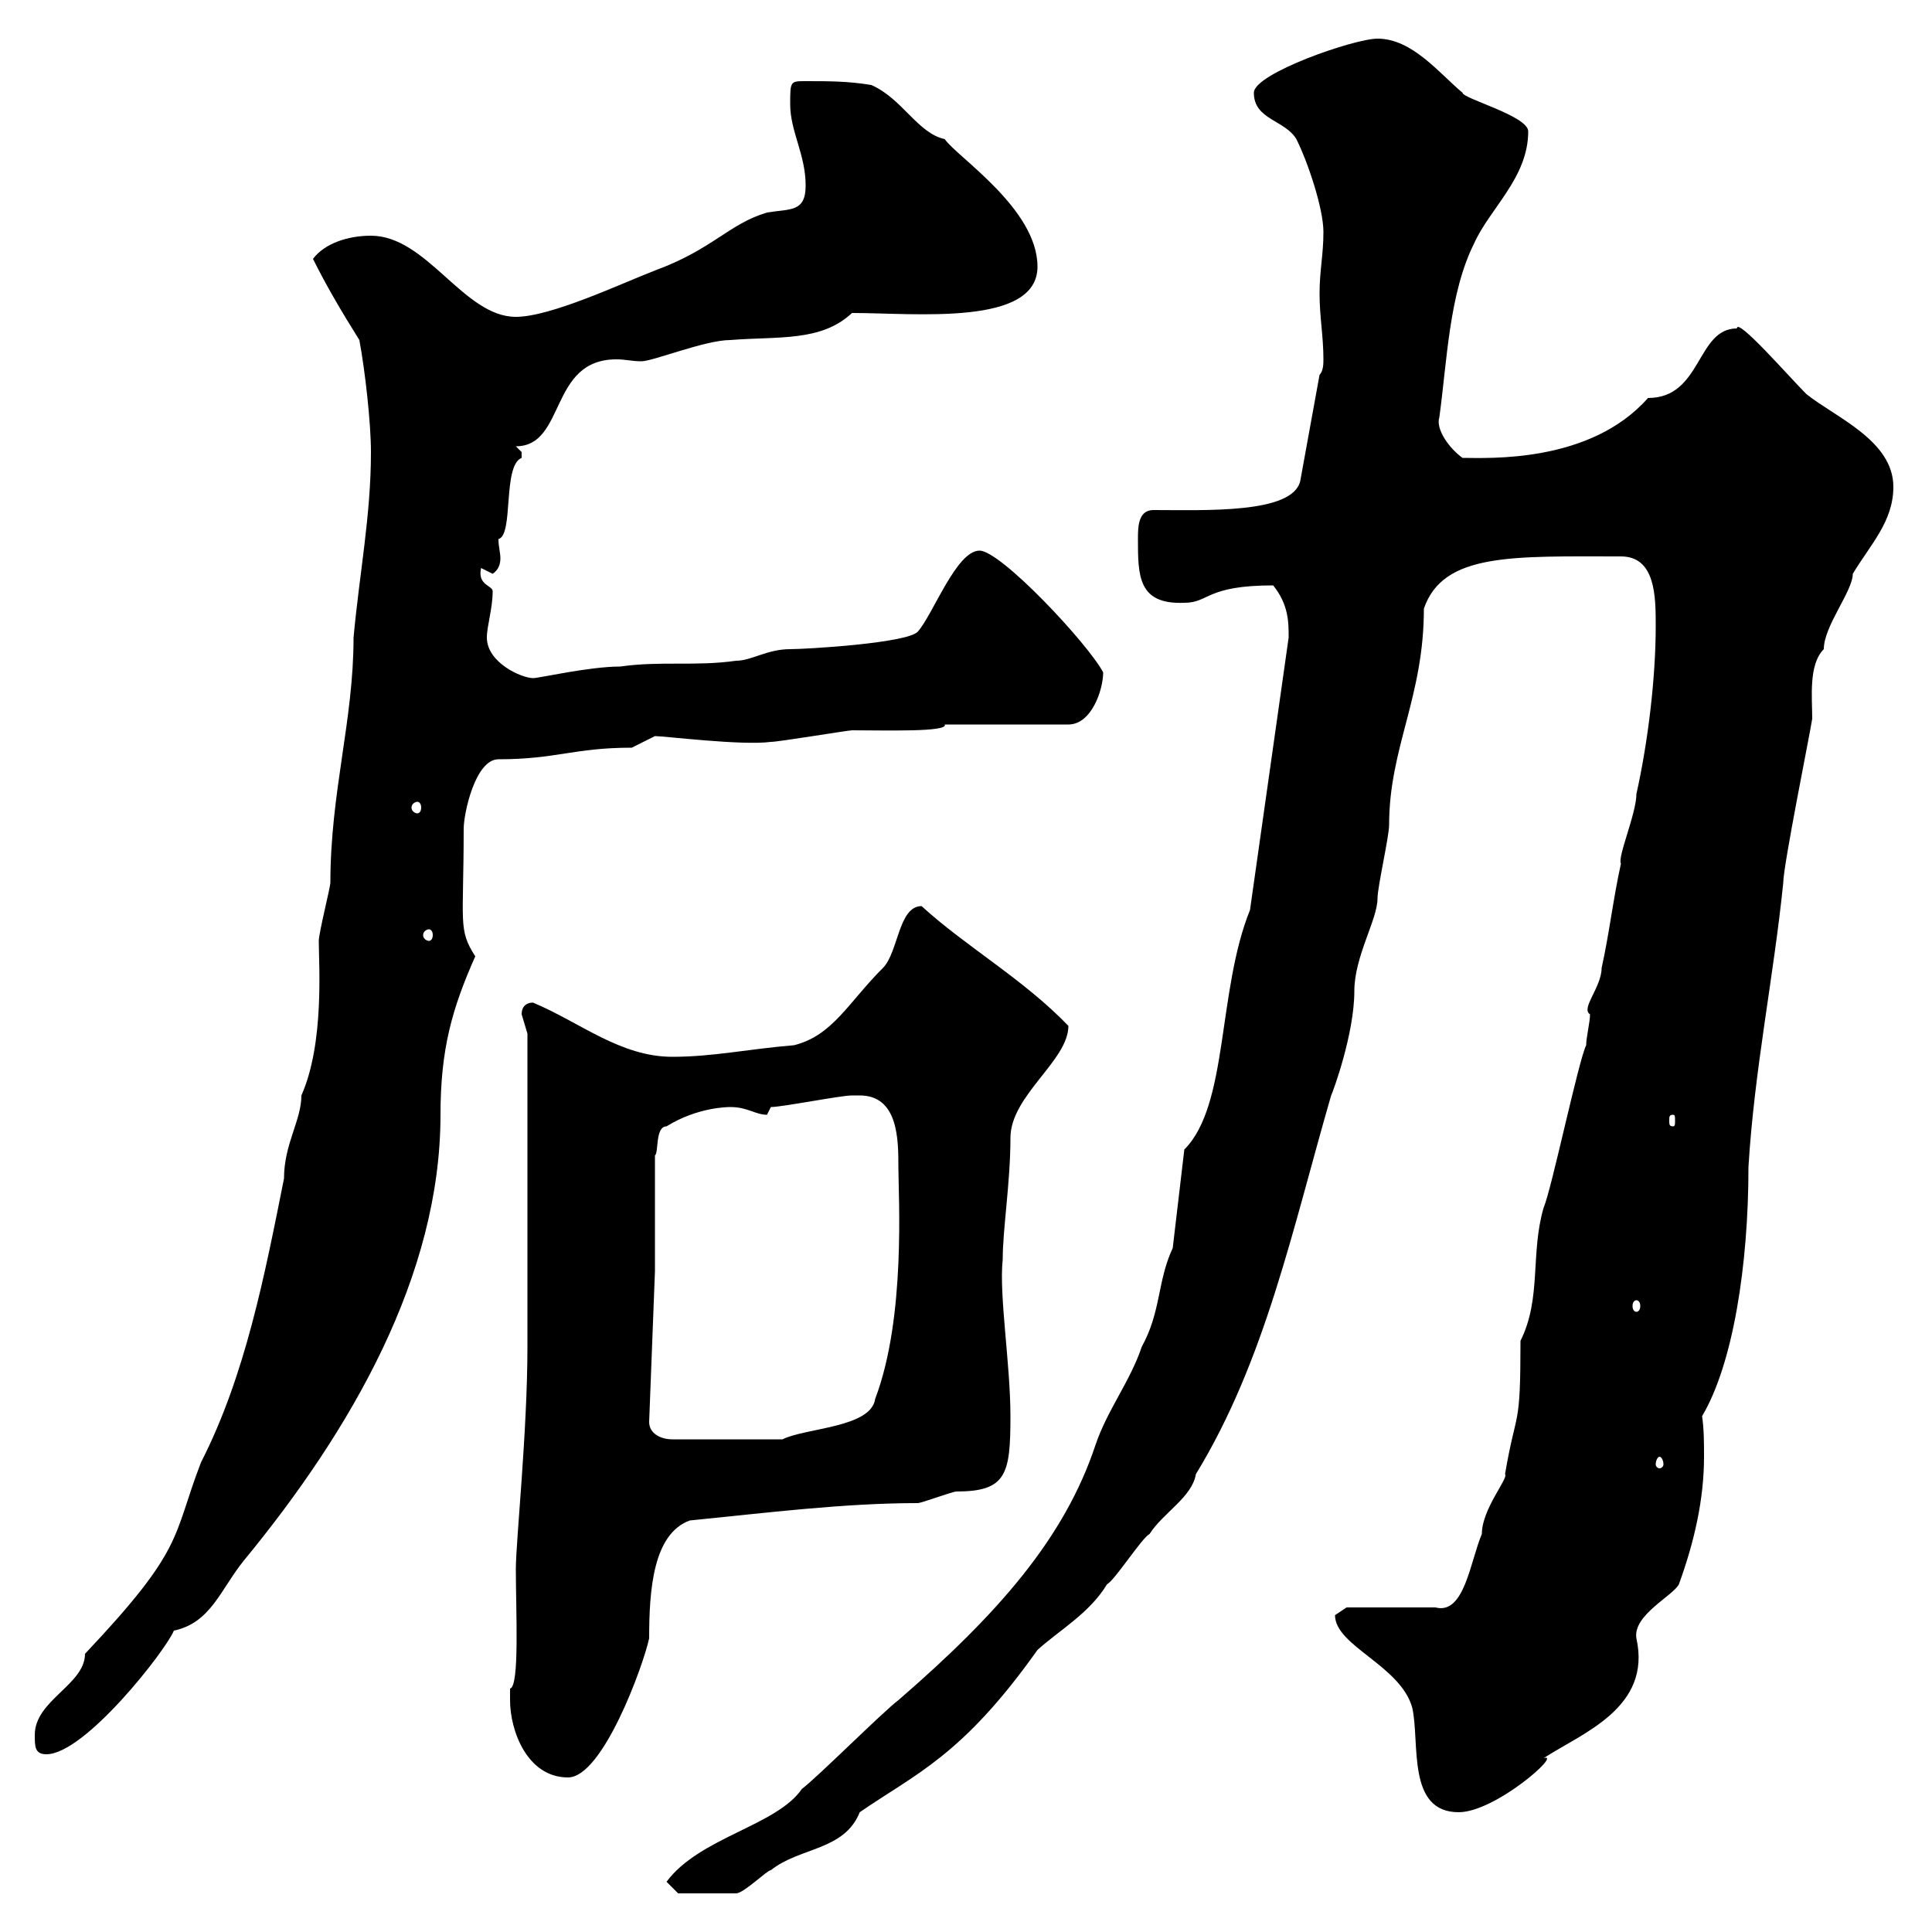 <svg xmlns="http://www.w3.org/2000/svg" xmlns:xlink="http://www.w3.org/1999/xlink" width="300" height="300"><path d="M103.50 292.20L105.30 294C106.80 294 113.40 294 114.30 294C115.50 294 119.10 290.40 119.70 290.40C124.20 286.80 131.10 287.40 133.50 281.40C142.20 275.40 149.40 272.70 161.10 256.20C164.40 253.20 169.20 250.50 171.90 246C173.10 245.40 177.30 238.80 178.50 238.20C180.60 234.90 185.10 232.50 185.70 228.90C196.50 211.20 200.70 190.80 206.70 170.10C207 169.50 210.30 160.50 210.30 153.90C210.30 148.50 213.90 142.80 213.90 139.50C213.90 137.70 215.70 129.90 215.70 128.10C215.70 116.10 221.10 108.30 221.10 94.50C224.10 85.80 234.90 86.40 251.70 86.40C257.10 86.40 257.10 92.70 257.10 97.20C257.10 105.30 255.90 115.20 254.10 123.30C254.10 126.30 251.10 133.20 251.70 134.10C250.50 139.50 249.90 144.90 248.70 150.30C248.70 153.30 245.40 156.60 246.90 157.50C246.90 158.70 246.30 161.10 246.30 162.30C245.10 164.70 240.90 184.80 239.70 187.50C237.60 194.70 239.40 201.60 236.10 208.20C236.10 222.30 235.50 218.40 233.70 228.90C234.30 229.50 230.10 234.30 230.10 238.20C228.30 242.40 227.40 250.80 222.90 249.60L209.10 249.60C209.10 249.60 207.30 250.80 207.30 250.80C207.30 255.60 217.50 258.60 219.30 265.20C220.50 270.60 218.40 281.40 226.50 281.40C232.20 281.40 242.70 272.10 239.70 273C245.70 269.10 256.50 265.20 254.10 254.40C253.50 250.80 259.80 247.80 260.70 246C263.10 239.40 264.60 232.80 264.60 226.20C264.60 224.10 264.60 222 264.30 219.90C269.10 211.80 271.50 196.50 271.50 181.20C272.40 166.20 275.40 151.80 276.90 137.10C276.90 134.40 281.10 113.70 281.40 111.60C281.40 108.30 280.80 103.20 283.20 100.80C283.20 97.20 287.70 91.80 287.70 89.10C290.40 84.60 294 81 294 75.60C294 68.40 285 64.80 280.50 61.20C277.80 58.50 269.70 49.20 269.70 51C263.40 51 264.30 61.80 255.90 61.80C246.90 72 231 71.10 227.10 71.10C225 69.60 222.90 66.60 223.50 64.80C224.70 56.10 225 45.60 228.90 37.80C231.30 32.40 237.30 27.60 237.30 20.40C237.30 18 227.10 15.30 227.10 14.40C223.50 11.40 219.30 6 213.90 6C210.30 6 194.70 11.40 194.70 14.40C194.70 18.60 199.50 18.60 201.30 21.60C203.10 25.20 205.50 32.40 205.50 36C205.50 39.60 204.90 42 204.90 45.60C204.90 49.20 205.50 52.20 205.50 55.80C205.50 56.40 205.50 57.60 204.90 58.20L201.90 74.70C200.70 79.80 187.20 79.20 179.10 79.20C176.70 79.20 176.70 81.90 176.70 83.70C176.70 89.40 176.70 93.90 183.90 93.60C187.80 93.60 187.20 90.90 197.70 90.90C200.10 93.90 200.10 96.60 200.10 99L194.10 141.30C189 153.90 190.80 171.60 183.90 178.50L182.10 193.80C179.70 198.90 180.30 203.70 177.30 209.10C175.50 214.50 171.90 219 170.10 224.40C165.30 238.80 155.10 250.50 139.50 264C137.10 265.80 126.90 276 124.50 277.80C120.60 283.50 108.60 285.30 103.50 292.20ZM79.20 264C79.20 268.80 81.90 276 88.20 276C93.60 276 99.90 258.60 100.80 254.40C100.80 246.90 101.40 238.20 107.10 236.10C119.10 234.90 131.10 233.40 142.50 233.40C143.10 233.40 147.90 231.60 148.50 231.60C156.30 231.60 156.90 228.90 156.90 219.90C156.90 211.80 155.10 201 155.70 195.60C155.70 190.80 156.90 183.60 156.90 176.70C156.90 170.10 165.90 164.70 165.90 159.30C159 152.10 150 147 143.10 140.70C139.50 140.70 139.50 147.90 137.10 150.30C131.70 155.70 129.30 160.80 123.30 162.30C116.10 162.90 110.70 164.10 104.40 164.10C96.30 164.10 90 158.70 82.80 155.70C83.10 155.70 81 155.40 81 157.50C81 157.50 81.90 160.50 81.90 160.50L81.90 209.10C81.90 222.30 80.10 239.40 80.10 243.60C80.10 250.20 80.70 261.90 79.20 262.20C79.20 262.20 79.20 263.40 79.20 264ZM5.40 269.40C5.40 271.20 5.40 272.40 7.20 272.40C13.20 272.40 25.80 256.20 27 253.20C32.70 252 34.20 246.90 37.80 242.40C54.60 222 68.40 198 68.40 173.10C68.40 162.90 70.20 156.60 73.80 148.50C71.10 144.30 72 143.40 72 128.70C72 126.30 73.80 117.90 77.40 117.90C86.40 117.90 89.10 116.10 98.10 116.10C98.10 116.10 101.70 114.30 101.70 114.30C103.20 114.30 115.20 115.80 119.70 115.20C120.90 115.20 131.70 113.40 132.30 113.40C137.40 113.40 147.30 113.70 146.70 112.50L165.90 112.50C169.50 112.50 171.30 107.10 171.30 104.40C168.90 99.90 155.40 85.50 152.10 85.50C148.50 85.50 144.90 95.40 142.50 98.10C140.70 99.90 125.10 100.80 122.70 100.80C119.10 100.80 116.70 102.60 114.30 102.60C108 103.50 102.60 102.60 96.30 103.50C91.50 103.50 83.70 105.30 82.80 105.30C81 105.30 75.60 102.90 75.60 99C75.60 97.20 76.50 94.50 76.50 91.80C76.50 90.90 74.10 90.90 74.70 88.20L76.50 89.10C77.40 88.50 77.70 87.60 77.70 86.70C77.70 85.80 77.40 84.90 77.40 83.70C79.80 83.10 78 72.30 81 71.10C81 71.10 81 71.10 81 70.20C81 70.20 80.10 69.30 80.10 69.30C87.90 69.30 85.20 55.80 95.70 55.80C97.20 55.80 98.10 56.10 99.60 56.10C101.40 56.10 109.50 52.80 113.40 52.80C120.90 52.20 127.50 53.10 132.30 48.60C142.20 48.60 161.10 50.70 161.10 41.40C161.10 32.40 148.50 24.30 146.70 21.60C142.50 20.70 140.10 15.30 135.30 13.20C131.70 12.60 128.70 12.60 125.10 12.60C122.70 12.60 122.70 12.60 122.70 16.20C122.70 20.40 125.10 24 125.10 28.80C125.10 33 122.70 32.40 119.10 33C113.10 34.80 110.70 38.70 101.70 42C96.30 44.10 85.50 49.20 80.10 49.20C72 49.20 66.30 36.60 57.60 36.60C54 36.60 50.40 37.80 48.60 40.20C50.70 44.40 52.80 48 55.80 52.80C56.70 57.60 57.60 65.70 57.60 70.20C57.60 80.10 55.80 89.10 54.90 99C54.90 111.90 51.30 123 51.30 137.10C51.30 137.70 49.50 144.90 49.50 146.10C49.50 149.70 50.40 162 46.80 170.10C46.80 174 44.10 177.60 44.10 183C41.10 198 38.10 213.60 31.20 227.10C26.70 238.80 28.80 240.30 13.20 256.80C13.20 261.60 5.40 264 5.40 269.40ZM257.70 226.20C258 226.20 258.30 226.80 258.30 227.40C258.30 227.70 258 228 257.70 228C257.40 228 257.10 227.70 257.10 227.40C257.10 226.80 257.40 226.20 257.70 226.20ZM100.80 220.80L101.70 197.40L101.70 179.40C102.30 179.10 101.70 174.90 103.50 174.90C108.30 171.90 113.10 171.90 113.40 171.90C116.10 171.90 117.30 173.10 119.10 173.10C119.10 173.10 119.70 171.90 119.70 171.90C121.50 171.90 130.50 170.10 132.30 170.10C132.30 170.10 132.30 170.10 133.50 170.10C139.50 170.10 139.50 177 139.50 181.20C139.50 185.70 140.70 204.60 135.90 217.20C135.30 221.70 125.10 221.70 121.50 223.50L104.40 223.50C102.60 223.50 100.80 222.60 100.80 220.80ZM254.10 201.90C254.40 201.90 254.70 202.20 254.70 202.80C254.70 203.40 254.40 203.70 254.10 203.70C253.80 203.70 253.50 203.40 253.50 202.80C253.50 202.20 253.80 201.90 254.10 201.90ZM259.80 173.10C260.10 173.10 260.10 173.40 260.10 174C260.10 174.60 260.10 174.90 259.80 174.90C259.20 174.90 259.20 174.60 259.20 174C259.20 173.40 259.20 173.10 259.80 173.10ZM66.60 144.30C66.90 144.30 67.20 144.60 67.20 145.20C67.20 145.80 66.90 146.10 66.60 146.10C66.30 146.10 65.70 145.80 65.70 145.20C65.70 144.60 66.30 144.30 66.60 144.30ZM64.80 124.50C65.10 124.50 65.40 124.80 65.40 125.40C65.40 126 65.10 126.30 64.80 126.30C64.50 126.30 63.90 126 63.90 125.40C63.90 124.80 64.50 124.50 64.80 124.50Z"/></svg>